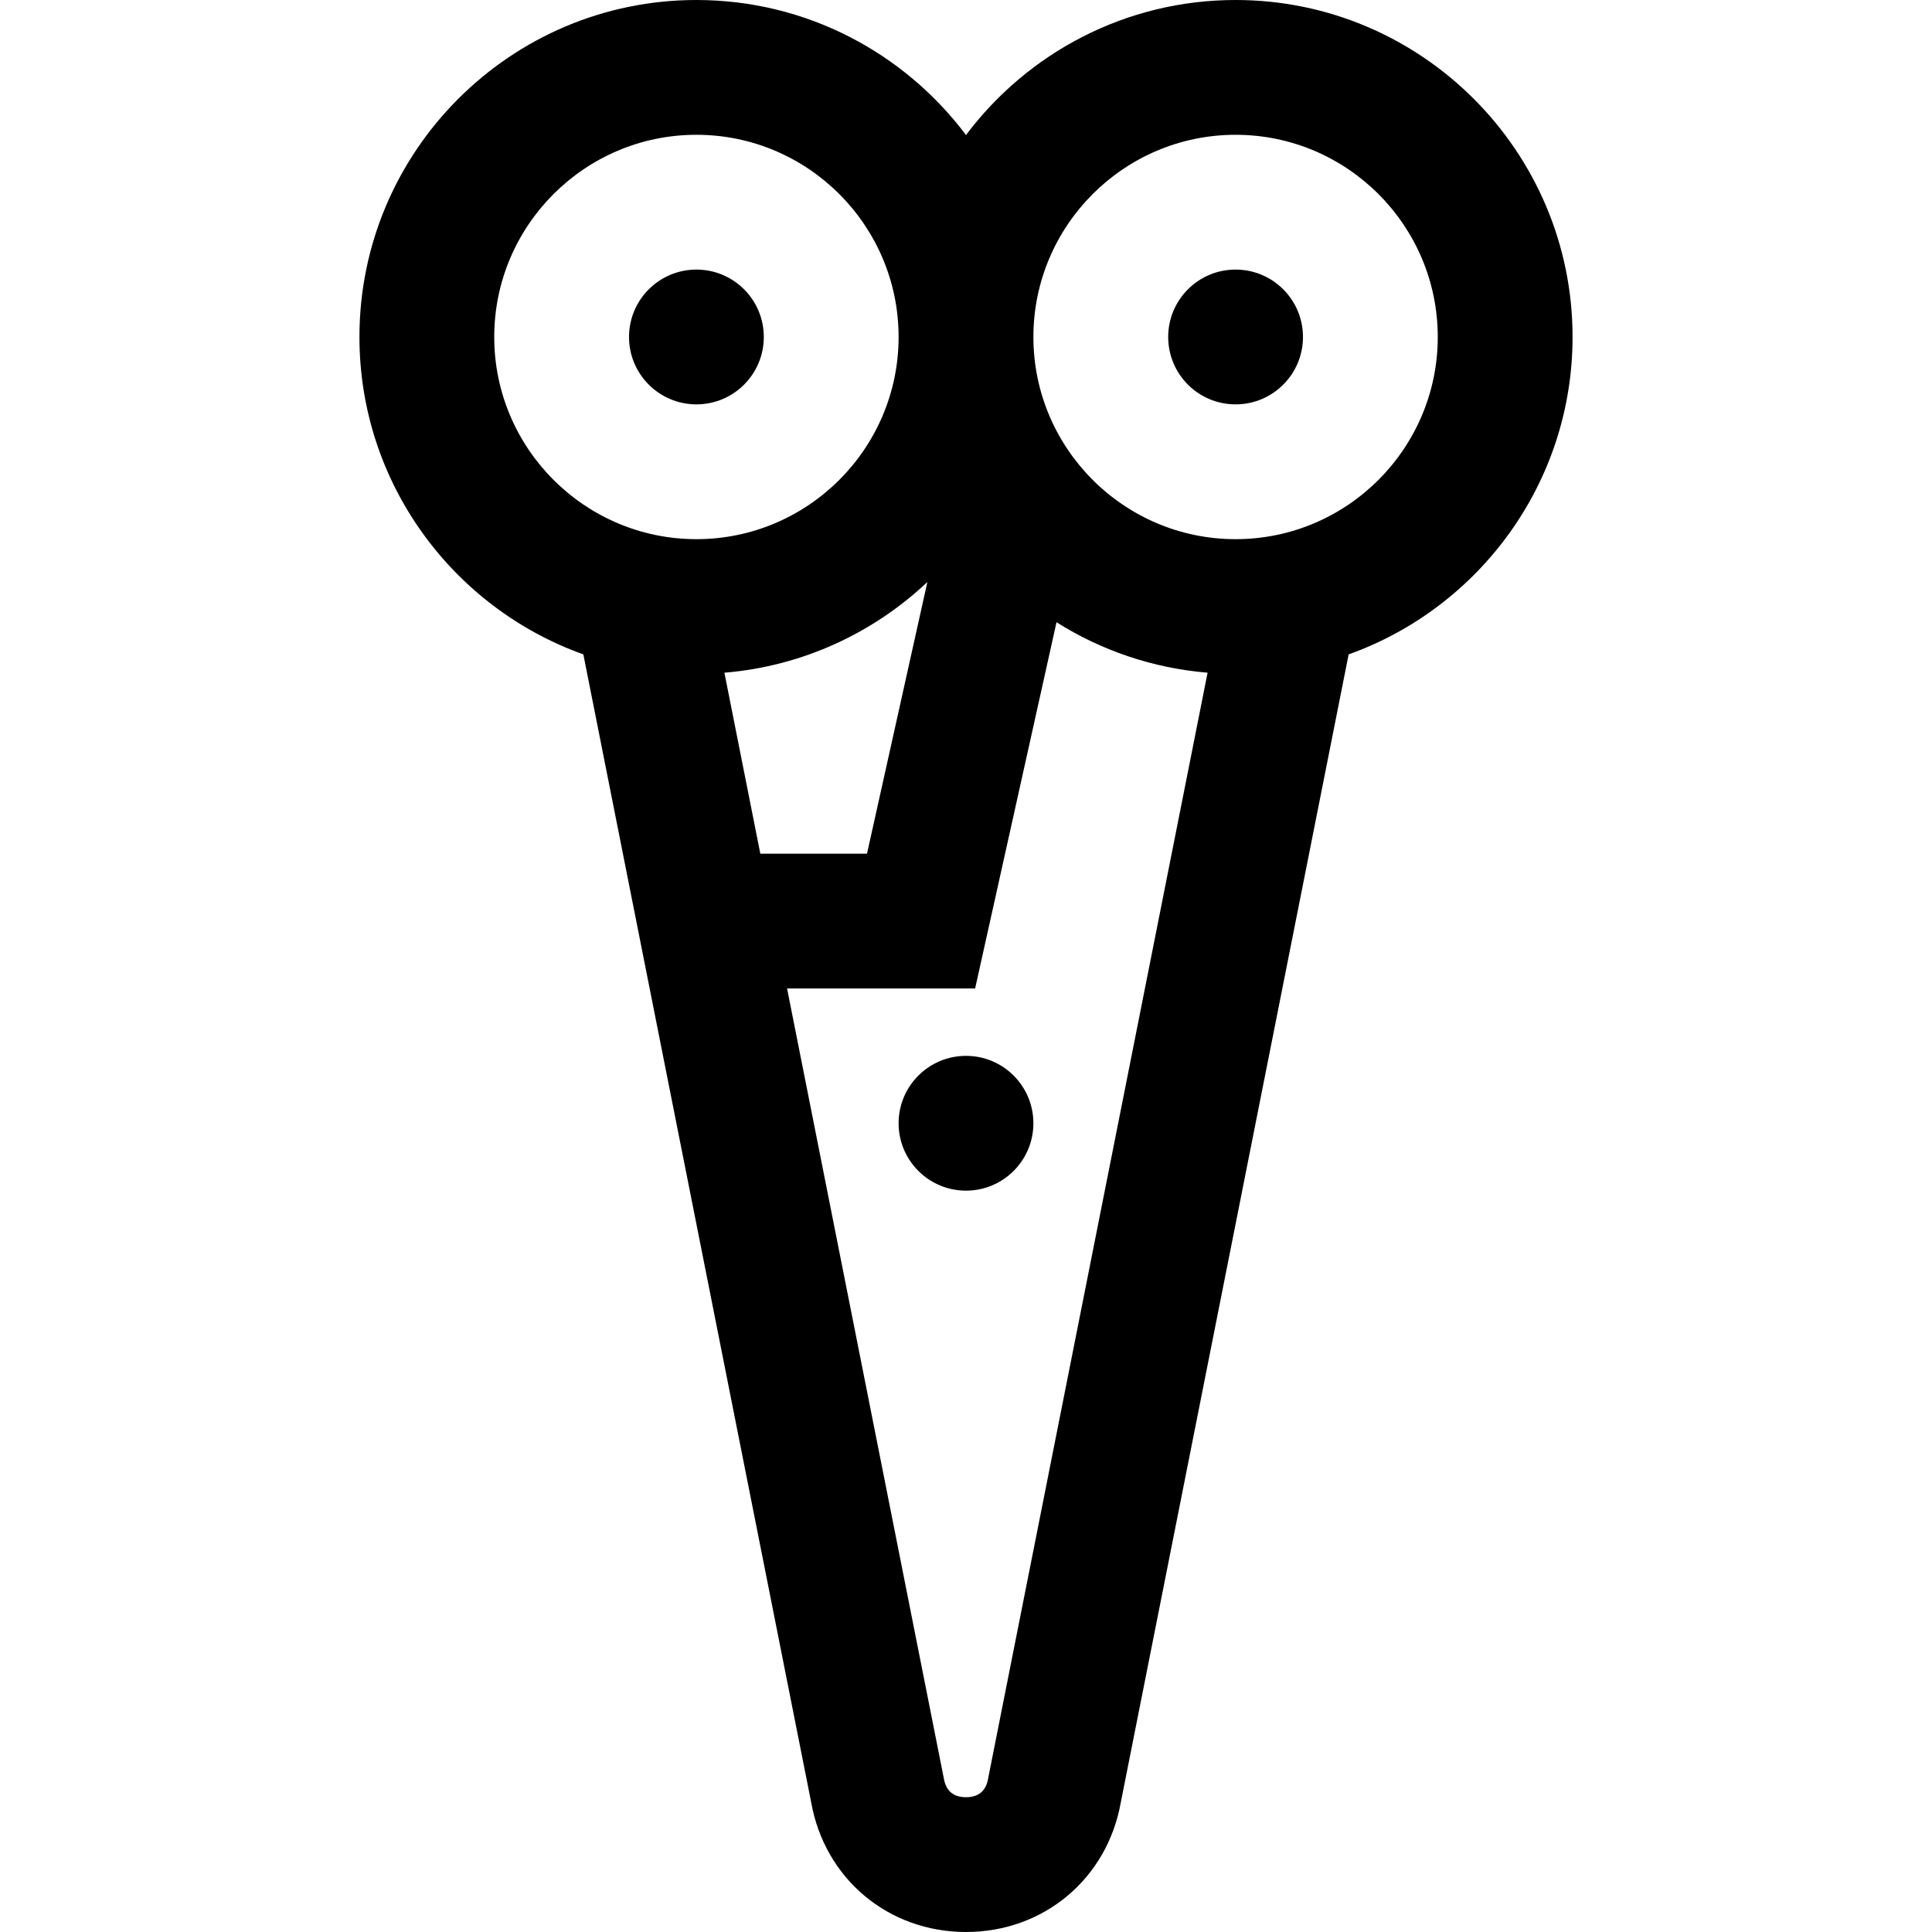 <?xml version="1.0" encoding="iso-8859-1"?>
<!-- Uploaded to: SVG Repo, www.svgrepo.com, Generator: SVG Repo Mixer Tools -->
<svg fill="#000000" height="800px" width="800px" version="1.1" id="Layer_1" xmlns="http://www.w3.org/2000/svg" xmlns:xlink="http://www.w3.org/1999/xlink" 
	 viewBox="0 0 512 512" xml:space="preserve">
<g>
	<g>
		<path d="M327.442,0C298.26,0,272.305,14.072,256,35.783C239.695,14.072,213.74,0,184.558,0c-49.241,0-89.302,40.061-89.302,89.302
			c0,38.733,24.794,71.772,59.338,84.116l60.375,304.207C218.563,497.878,235.399,512,256,512s37.437-14.12,41.029-34.375
			l60.376-304.205c34.546-12.345,59.34-45.383,59.34-84.117C416.744,40.061,376.683,0,327.442,0z M130.977,89.302
			c0-29.545,24.037-53.581,53.581-53.581c29.545,0,53.581,24.037,53.581,53.581c0,29.545-24.037,53.581-53.581,53.581
			C155.013,142.884,130.977,118.847,130.977,89.302z M191.975,178.272c20.738-1.715,39.48-10.538,53.789-24.032l-15.998,71.992
			h-28.273L191.975,178.272z M261.952,470.872l-0.085,0.46c-0.563,3.283-2.537,4.947-5.868,4.947c-3.33,0-5.306-1.665-5.868-4.947
			l-41.551-209.378h49.838l21.567-97.055c11.786,7.424,25.415,12.164,40.037,13.373L261.952,470.872z M327.442,142.884
			c-29.545,0-53.581-24.037-53.581-53.581c0-29.545,24.037-53.581,53.581-53.581c29.545,0,53.581,24.037,53.581,53.581
			C381.023,118.847,356.987,142.884,327.442,142.884z"/>
	</g>
</g>
<g>
	<g>
		<circle cx="184.558" cy="89.302" r="17.86"/>
	</g>
</g>
<g>
	<g>
		<circle cx="327.442" cy="89.302" r="17.86"/>
	</g>
</g>
<g>
	<g>
		<circle cx="256" cy="297.674" r="17.86"/>
	</g>
</g>
</svg>
